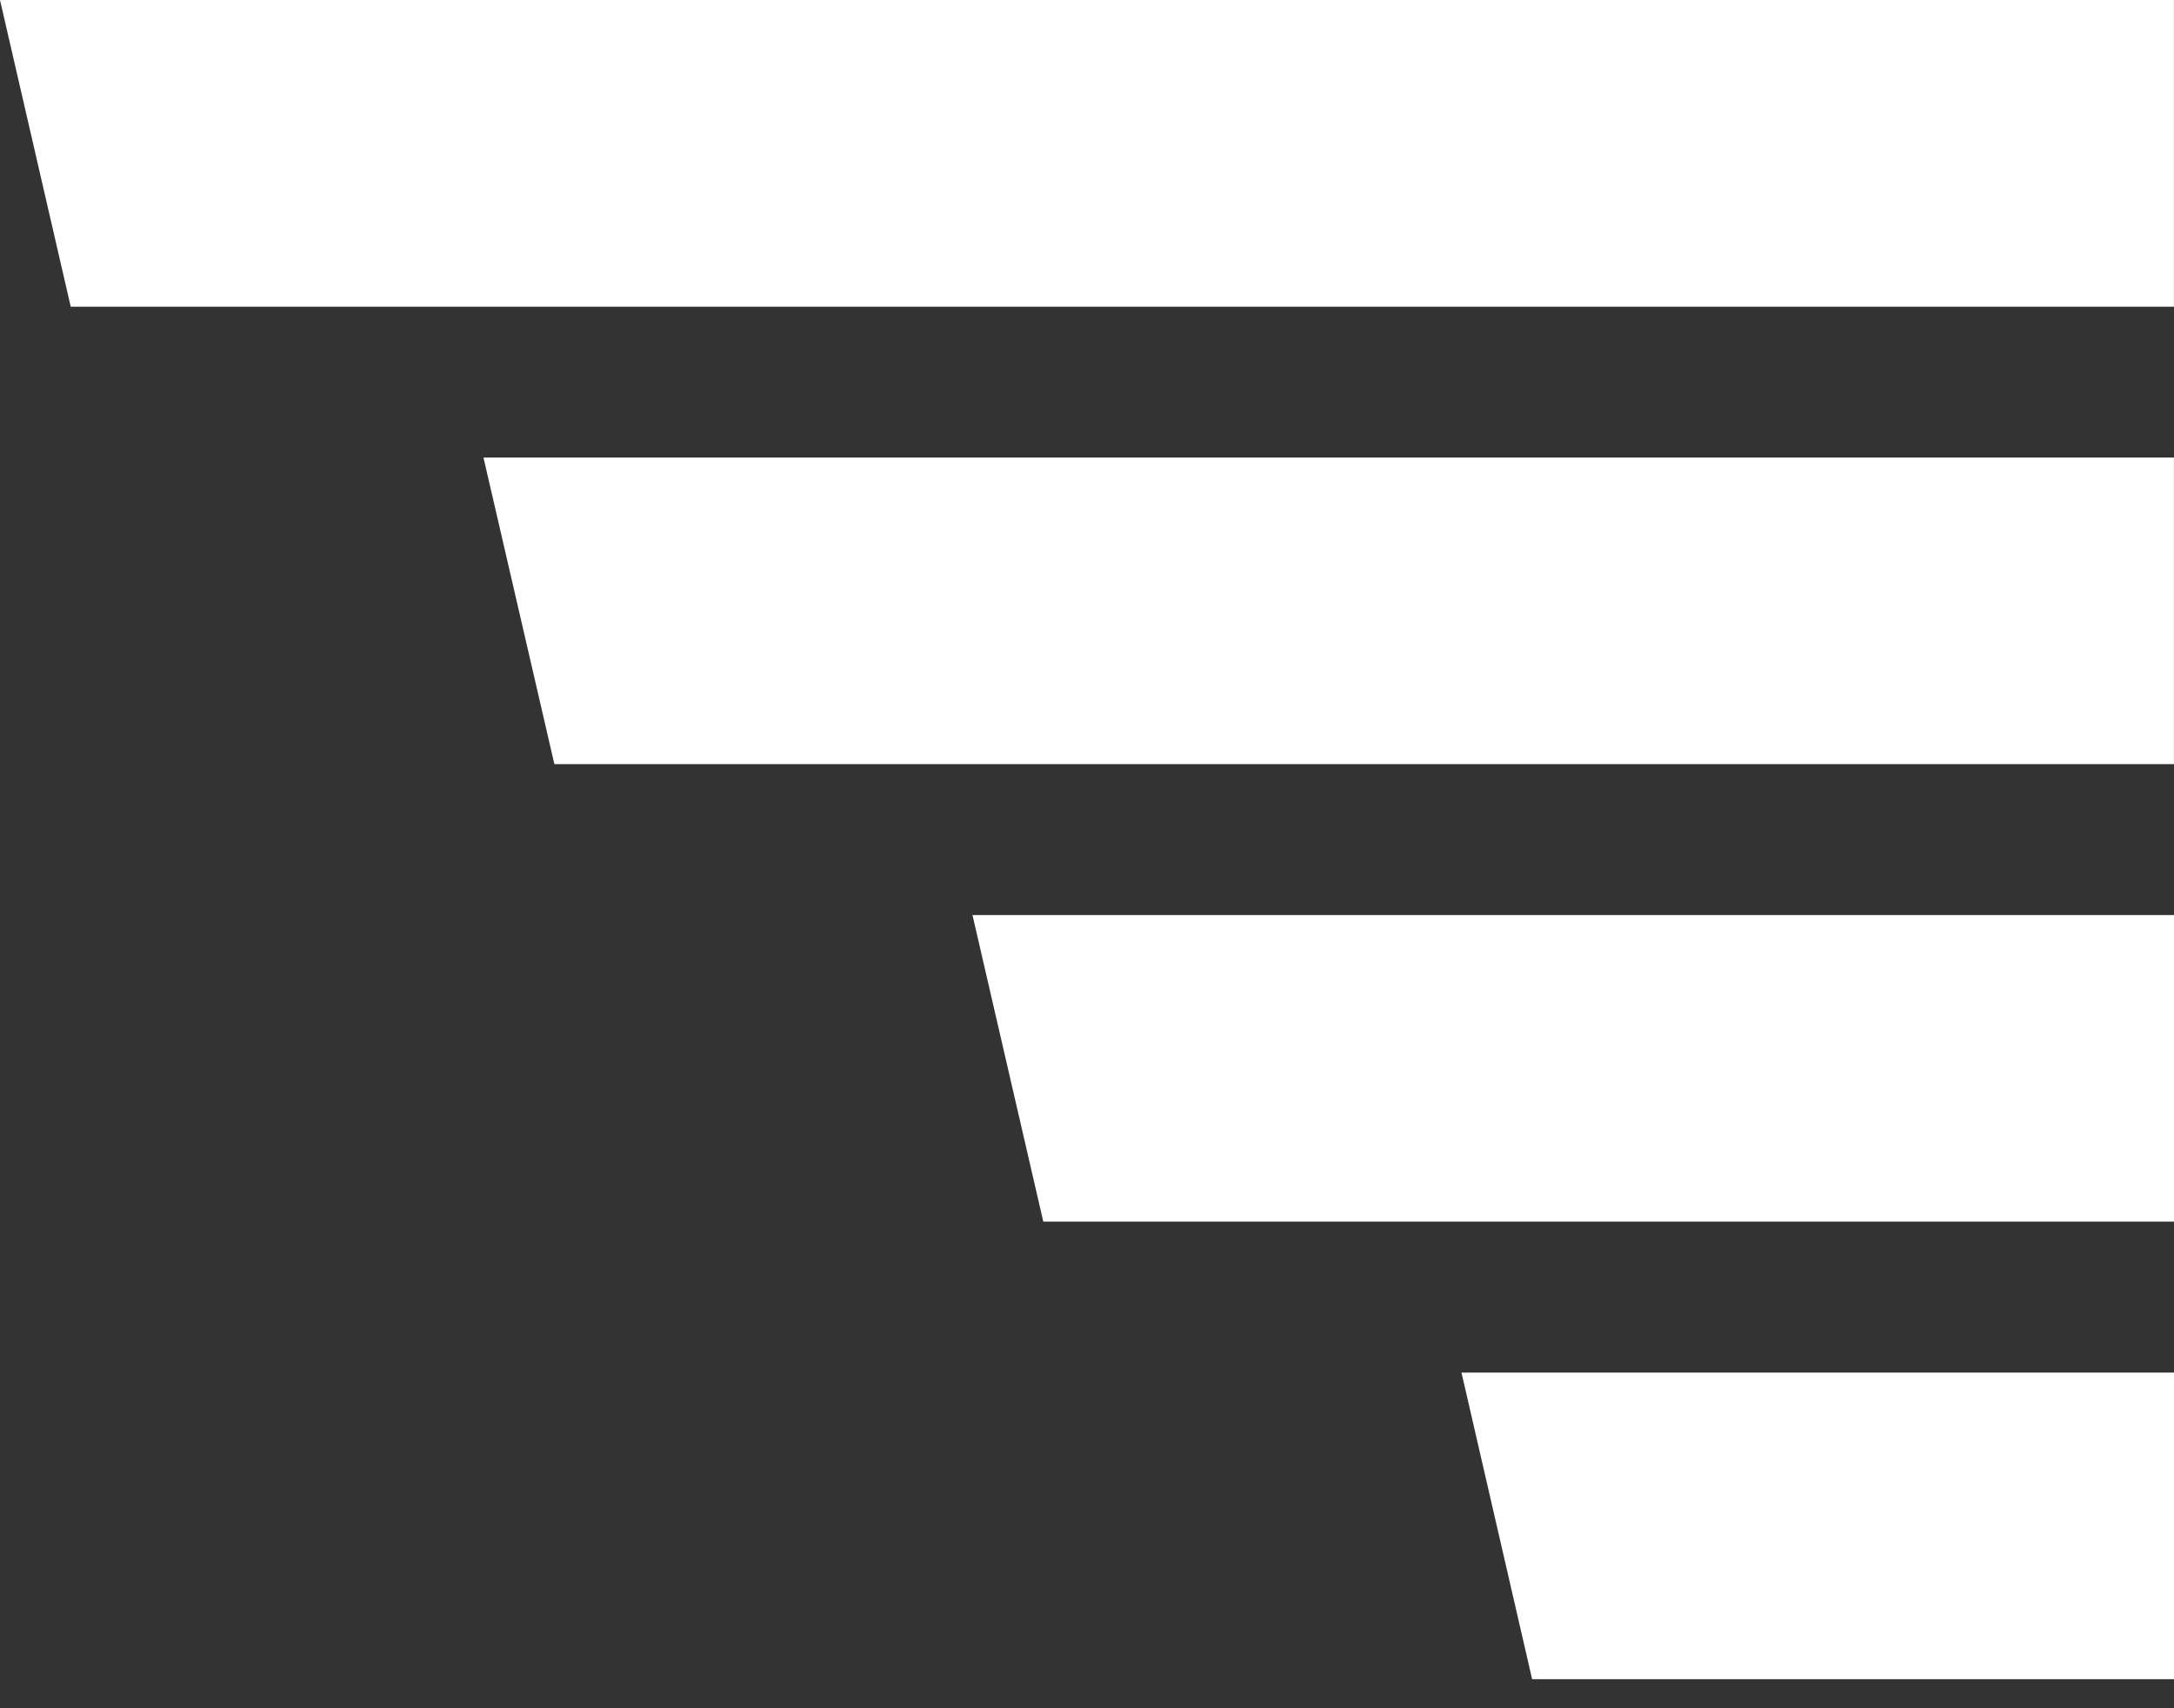 <svg width="28" height="22" viewBox="0 0 28 22" fill="none" xmlns="http://www.w3.org/2000/svg">
<rect x="0" y="0" width="28" height="22" fill="#333333" stroke="none"/>
<path d="M13.437 15.732H28V11.785H12.525L13.437 15.732Z" fill="white"/>
<path d="M19.733 21.626H28V17.677H18.823L19.733 21.626Z" fill="white"/>
<path d="M0 0L0.911 3.95H27.999V0H0Z" fill="white"/>
<path d="M7.14 9.841H27.999V5.893H6.227L7.14 9.841Z" fill="white"/>
</svg>
